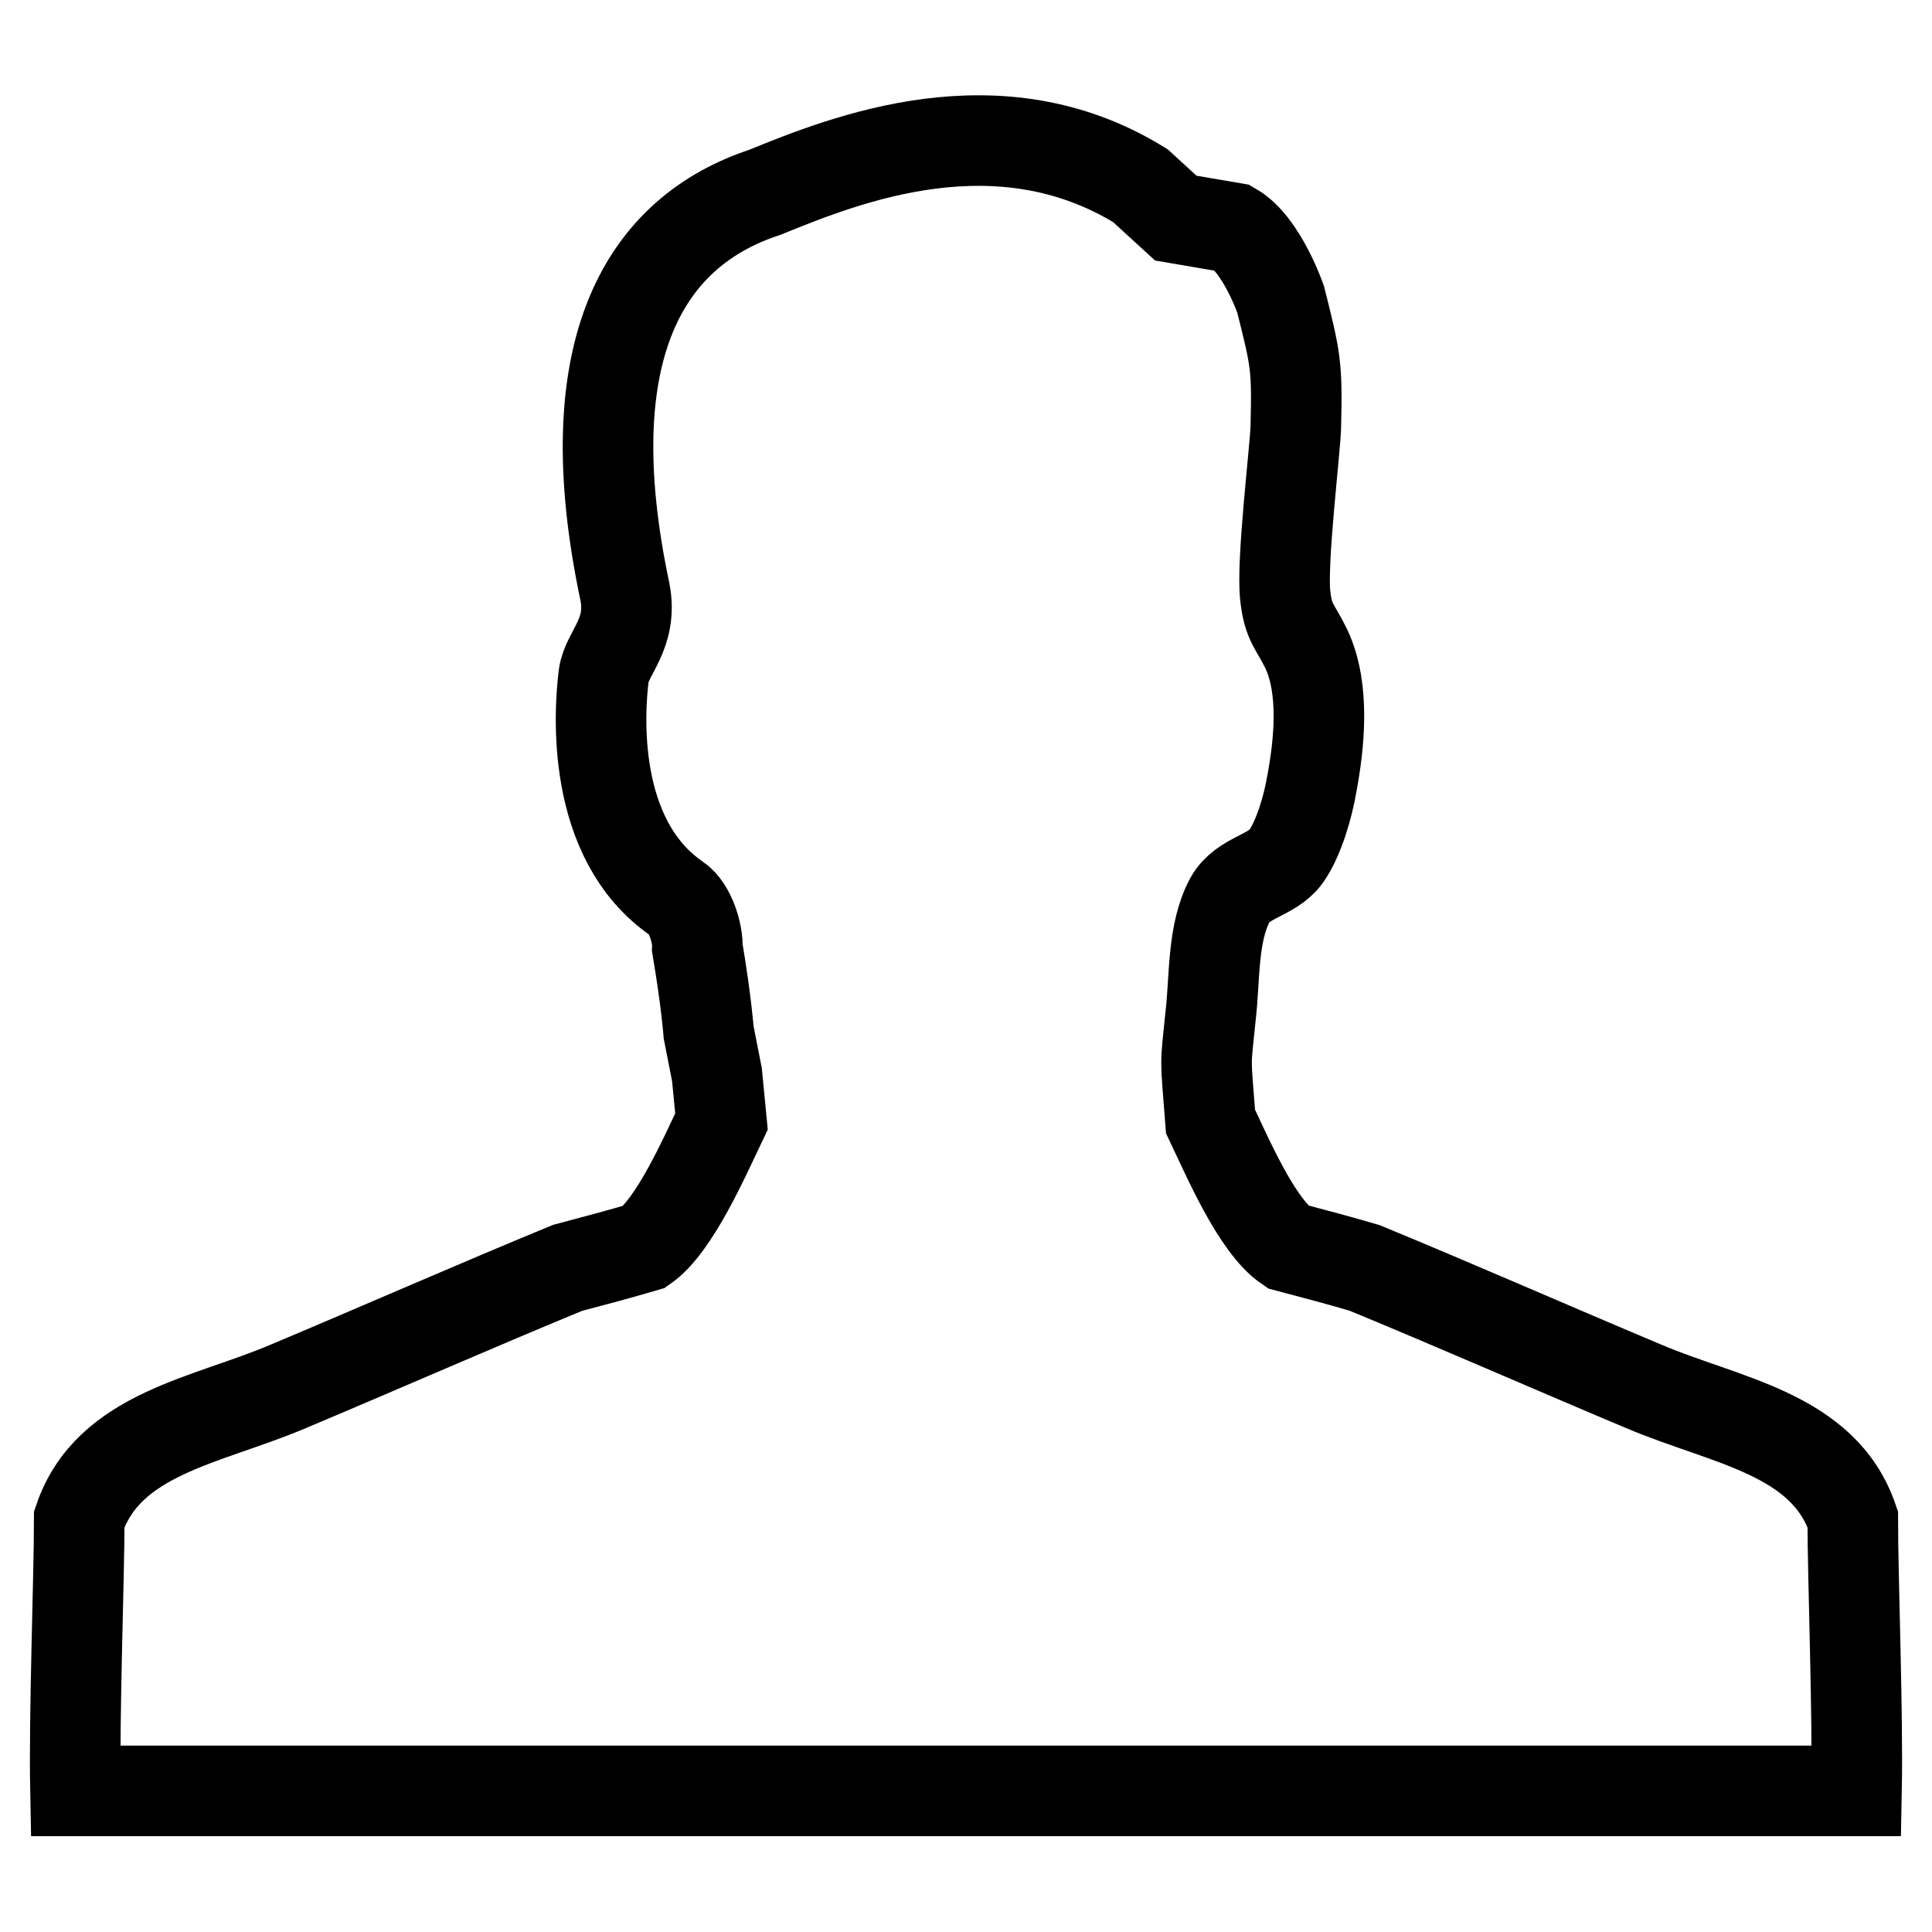 <?xml version="1.0" encoding="utf-8"?>
<!-- Svg Vector Icons : http://www.onlinewebfonts.com/icon -->
<!DOCTYPE svg PUBLIC "-//W3C//DTD SVG 1.1//EN" "http://www.w3.org/Graphics/SVG/1.1/DTD/svg11.dtd">
<svg version="1.1" xmlns="http://www.w3.org/2000/svg" xmlns:xlink="http://www.w3.org/1999/xlink" x="0px" y="0px" viewBox="0 0 256 256" enable-background="new 0 0 256 256" xml:space="preserve">
<g> <path stroke-width="12" fill-opacity="0" stroke="#000000"  d="M169.7,39.7c2,8,2.2,8.7,2,16.9c-0.1,3.2-1.9,17.8-1.4,22.3c0.4,3.7,1.3,4,2.8,7.1c2.5,5.3,1.7,12.7,0.7,18 c-0.5,2.9-1.7,7.1-3.4,9.5c-1.9,2.6-5.7,2.7-7.4,5.7c-2.4,4.4-2,10.5-2.6,15.5c-0.7,7-0.7,4.8,0,13.9l0,0 c2.2,4.6,6.1,13.8,10.2,16.6c3.4,0.9,6.8,1.8,10.2,2.8c11.9,4.9,25.1,10.7,37,15.7c10.8,4.6,23.8,6.2,27.7,17.6 c0,7.7,0.7,25.9,0.5,36H10c-0.2-10.1,0.5-28.3,0.5-36c3.9-11.4,16.9-13,27.7-17.6c11.9-5,25.1-10.8,37-15.7 c3.4-0.9,6.8-1.8,10.2-2.8c4-2.8,8-12,10.2-16.6l-0.6-6.2c-1.1-5.6-1.1-5.6-1.1-5.6s-0.3-4.1-1.5-11.2c0.1-1.8-0.9-5.3-2.7-6.5 c-11.5-7.9-10.3-24.9-9.7-29.6c0.4-3,3.9-5.5,2.8-11.1c-6.9-32.6,3-47.8,18.5-52.9c10.8-4.4,31-12.5,49.8-0.9l4.7,4.3l7.6,1.3 C167.2,32.4,169.7,39.7,169.7,39.7z"/></g>
</svg>